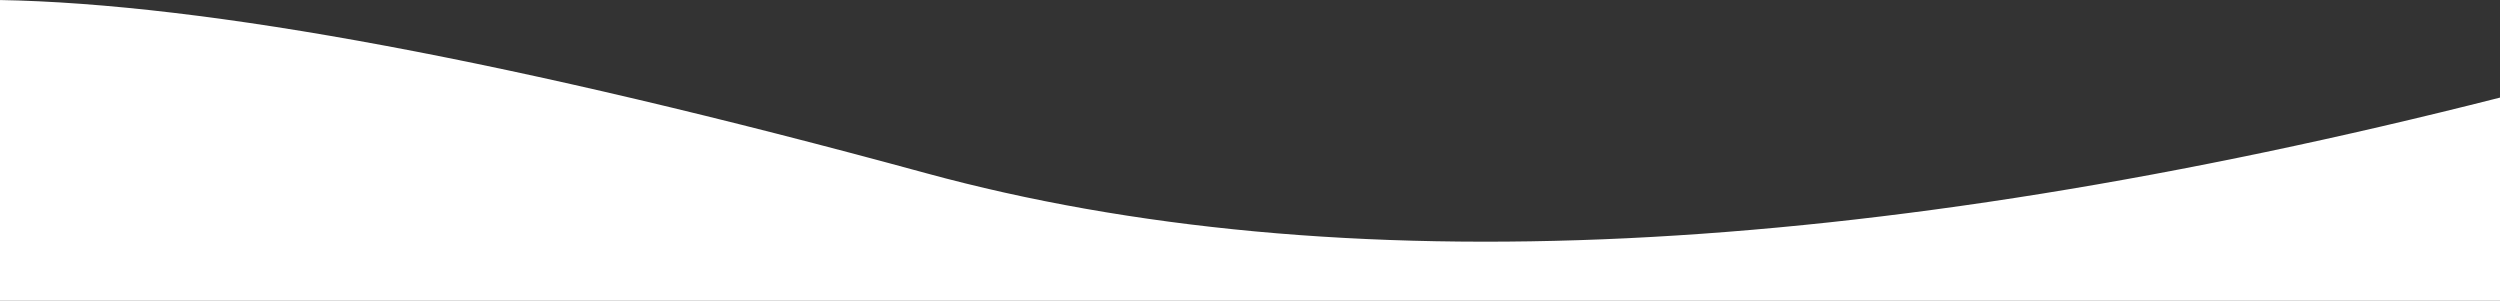 <?xml version="1.0" encoding="UTF-8"?>
<svg width="1679px" height="202px" viewBox="0 0 1679 202" version="1.1" xmlns="http://www.w3.org/2000/svg" xmlns:xlink="http://www.w3.org/1999/xlink">
    <rect x="0" y="0" width="1679" height="202" fill="#333333" stroke="none"/>
    <!-- Generator: Sketch 64 (93537) - https://sketch.com -->
    <title>Rectangle Copy 2</title>
    <desc>Created with Sketch.</desc>
    <g id="Key-Pages" stroke="none" stroke-width="1" fill="none" fill-rule="evenodd">
        <g id="Desktop---Waves" transform="translate(0, -436)" fill="#FFFFFF">
            <path d="M-1,436 L1679,436 L1679,572.457 C1249.834,463.448 897.478,446.526 621.932,521.69 C346.386,596.853 138.742,635.624 -1,638 L-1,436 Z" id="Rectangle-Copy-2" transform="translate(839, 537) scale(-1, 1) rotate(-180) translate(-839, -537) "></path>
        </g>
    </g>
</svg>
